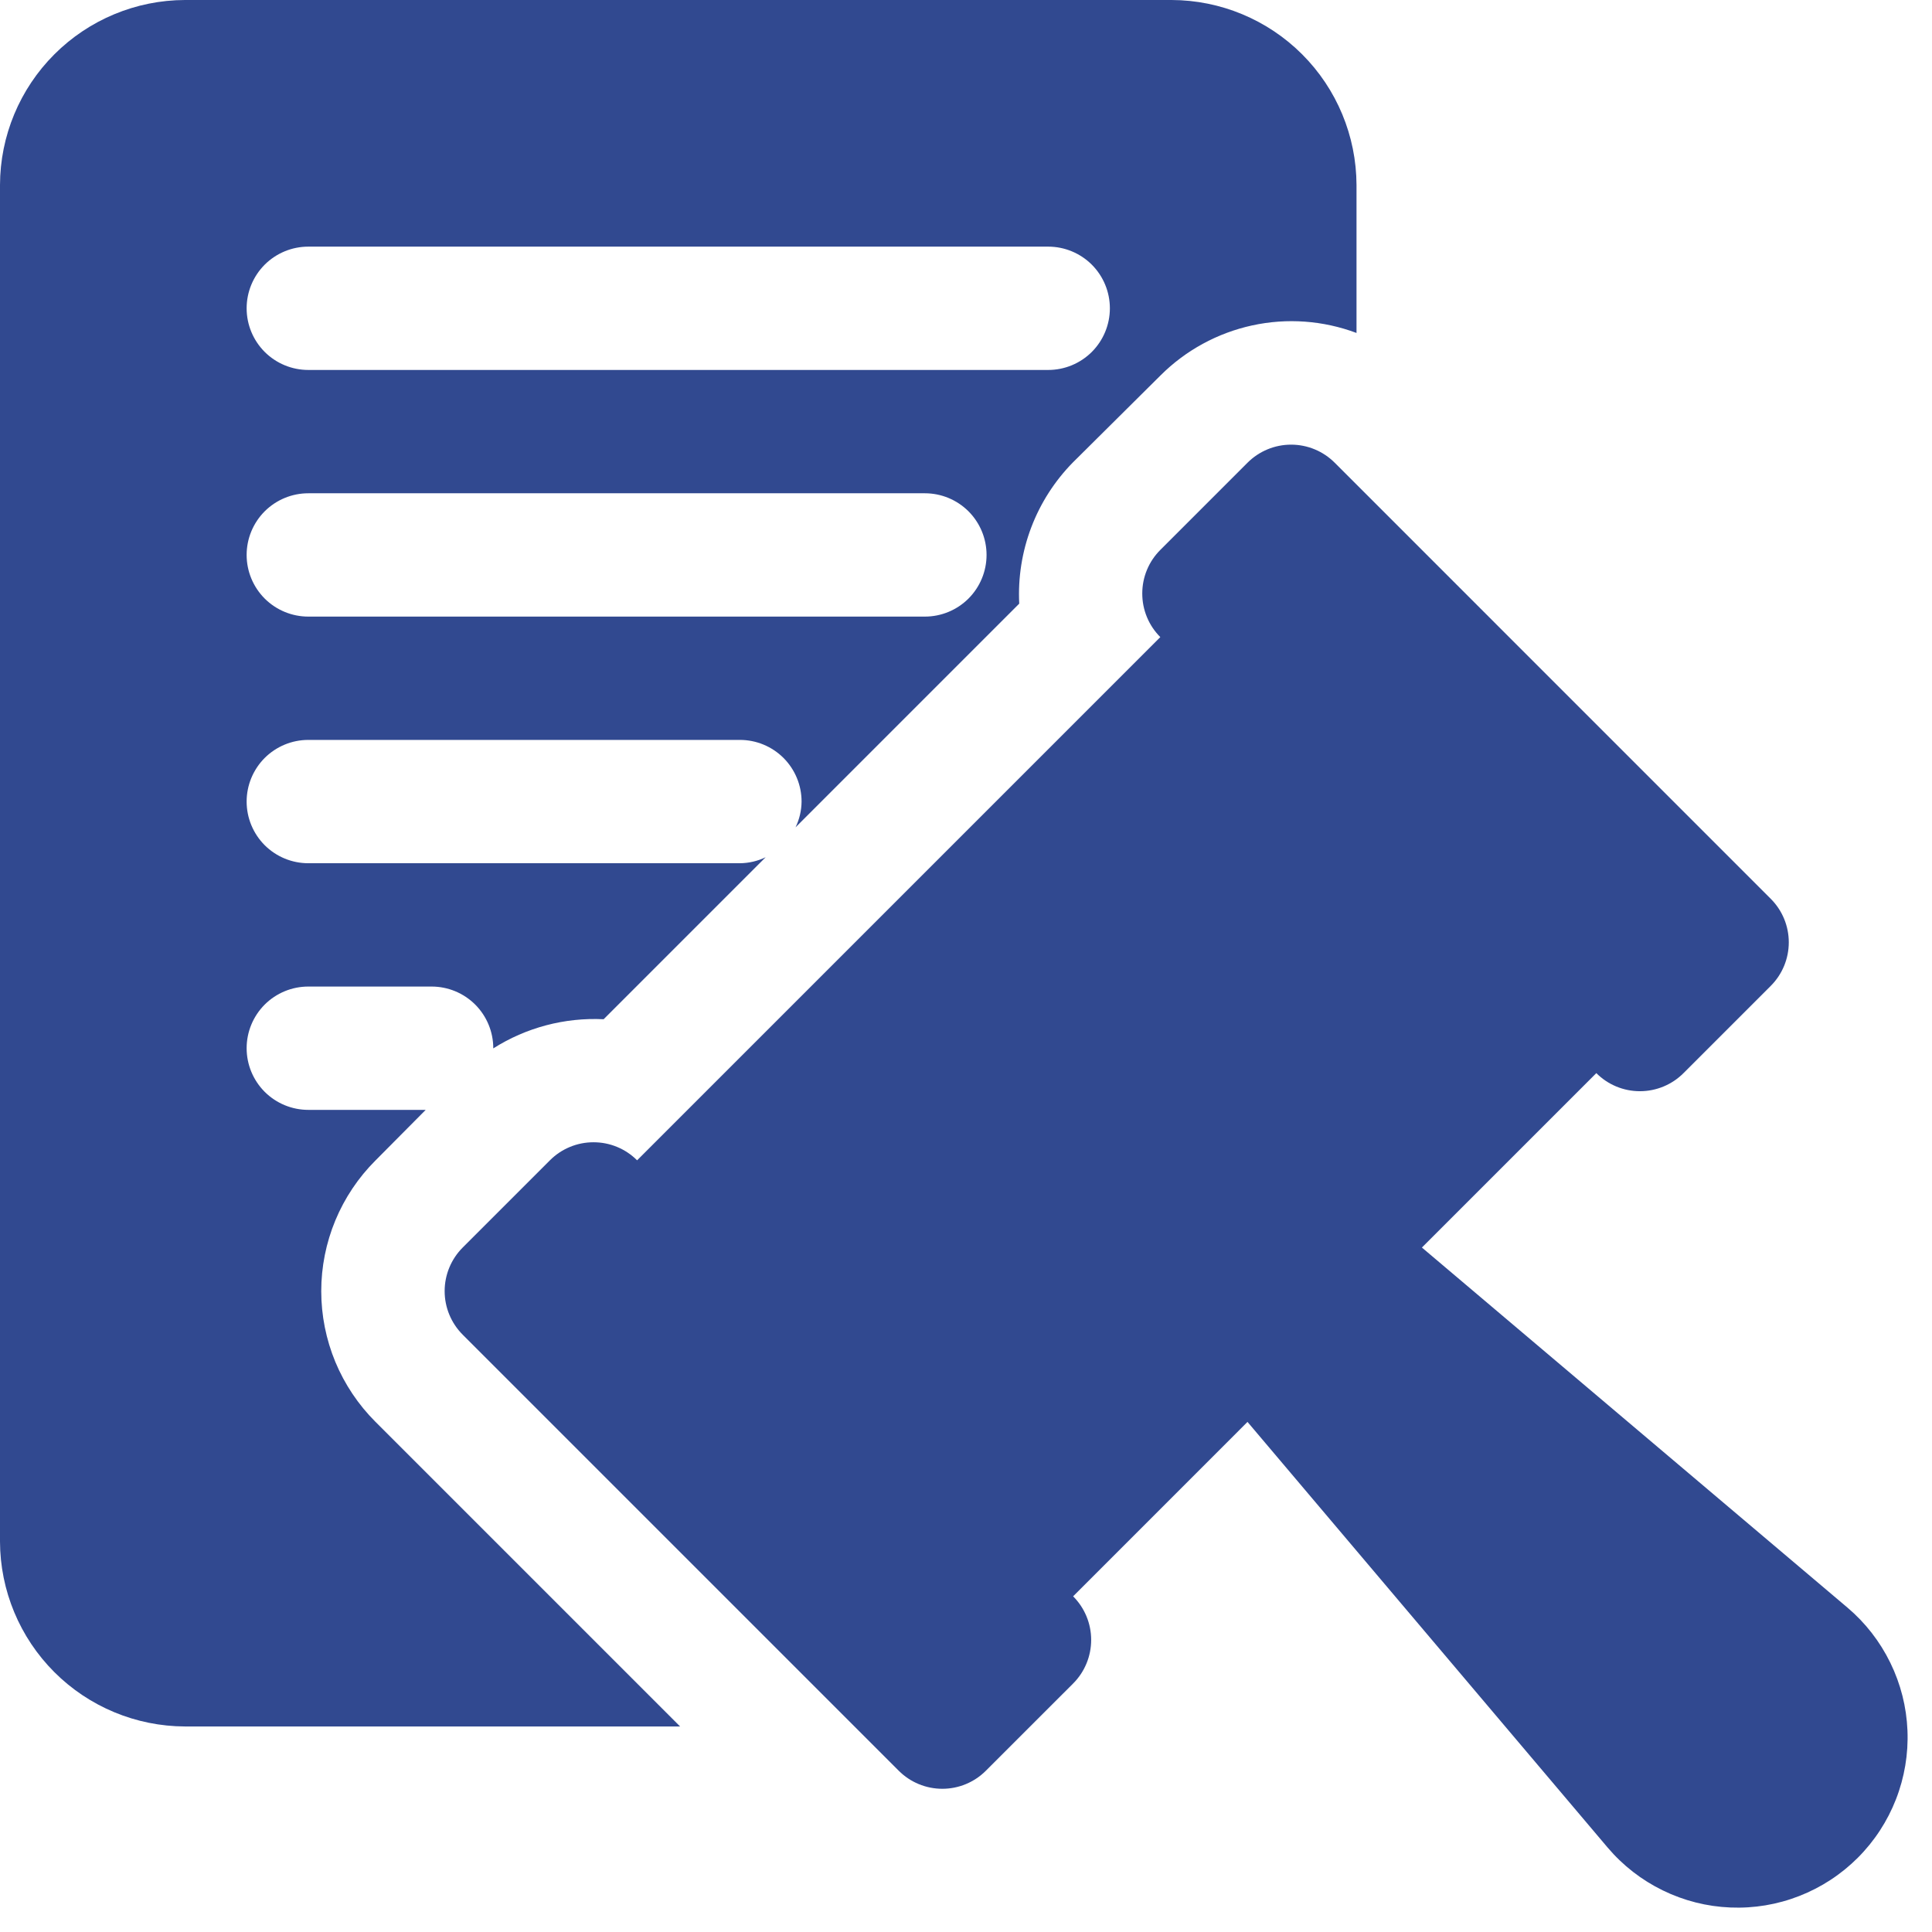 <svg width="47" height="47" viewBox="0 0 47 47" fill="none" xmlns="http://www.w3.org/2000/svg">
<path d="M44.944 39.109L34.591 30.349L38.834 26.106C39.115 26.388 39.496 26.546 39.894 26.546C40.292 26.546 40.674 26.388 40.955 26.106L43.076 23.985C43.358 23.704 43.516 23.322 43.516 22.924C43.516 22.526 43.358 22.145 43.076 21.864L32.47 11.257C32.188 10.975 31.807 10.817 31.409 10.817C31.011 10.817 30.63 10.975 30.348 11.257L28.227 13.378C28.088 13.517 27.977 13.682 27.902 13.864C27.826 14.046 27.788 14.242 27.788 14.438C27.788 14.636 27.826 14.831 27.902 15.013C27.977 15.195 28.088 15.36 28.227 15.499L15.499 28.227C15.36 28.088 15.195 27.977 15.013 27.902C14.831 27.826 14.636 27.788 14.438 27.788C14.242 27.788 14.046 27.826 13.864 27.902C13.682 27.977 13.517 28.088 13.378 28.227L11.257 30.348C10.975 30.63 10.817 31.011 10.817 31.409C10.817 31.807 10.975 32.188 11.257 32.47L21.863 43.076C22.144 43.358 22.526 43.516 22.924 43.516C23.322 43.516 23.703 43.358 23.984 43.076L26.106 40.955C26.387 40.674 26.545 40.292 26.545 39.894C26.545 39.496 26.387 39.115 26.106 38.834L30.348 34.591L39.108 44.944C39.478 45.381 39.935 45.736 40.449 45.987C40.964 46.239 41.524 46.381 42.096 46.404C42.668 46.428 43.239 46.333 43.772 46.124C44.305 45.916 44.789 45.6 45.194 45.195C45.599 44.79 45.915 44.306 46.123 43.773C46.331 43.24 46.427 42.669 46.403 42.097C46.38 41.525 46.238 40.965 45.986 40.45C45.735 39.936 45.381 39.479 44.944 39.109Z" fill="#314990"/>
<path d="M28.5 0H4.5C3.308 0.003 2.165 0.479 1.322 1.322C0.479 2.165 0.003 3.308 0 4.5L0 37.5C0.003 38.692 0.479 39.835 1.322 40.678C2.165 41.521 3.308 41.996 4.5 42H16.545L9.135 34.59C8.717 34.173 8.385 33.677 8.158 33.132C7.932 32.586 7.815 32.001 7.815 31.41C7.815 30.819 7.932 30.234 8.158 29.689C8.385 29.143 8.717 28.647 9.135 28.23L10.356 27H7.5C7.102 27 6.721 26.842 6.439 26.561C6.158 26.279 6 25.898 6 25.5C6 25.102 6.158 24.721 6.439 24.439C6.721 24.158 7.102 24 7.5 24H10.5C10.898 24 11.279 24.158 11.561 24.439C11.842 24.721 12 25.102 12 25.5L11.999 25.505C12.8 24.997 13.738 24.749 14.685 24.795L18.626 20.854C18.431 20.948 18.217 20.998 18 21H7.5C7.102 21 6.721 20.842 6.439 20.561C6.158 20.279 6 19.898 6 19.5C6 19.102 6.158 18.721 6.439 18.439C6.721 18.158 7.102 18 7.5 18H18C18.398 18 18.779 18.158 19.061 18.439C19.342 18.721 19.5 19.102 19.5 19.5C19.498 19.717 19.448 19.931 19.353 20.127L24.795 14.685C24.763 14.053 24.863 13.422 25.087 12.831C25.312 12.239 25.657 11.701 26.1 11.25L28.23 9.135C28.842 8.523 29.617 8.1 30.463 7.916C31.309 7.732 32.19 7.796 33 8.1V4.5C32.996 3.308 32.521 2.165 31.678 1.322C30.835 0.479 29.692 0.003 28.5 0ZM22.5 15H7.5C7.102 15 6.721 14.842 6.439 14.561C6.158 14.279 6 13.898 6 13.5C6 13.102 6.158 12.721 6.439 12.439C6.721 12.158 7.102 12 7.5 12H22.5C22.898 12 23.279 12.158 23.561 12.439C23.842 12.721 24 13.102 24 13.5C24 13.898 23.842 14.279 23.561 14.561C23.279 14.842 22.898 15 22.5 15ZM25.5 9H7.5C7.102 9 6.721 8.842 6.439 8.561C6.158 8.279 6 7.898 6 7.5C6 7.102 6.158 6.721 6.439 6.439C6.721 6.158 7.102 6 7.5 6H25.5C25.898 6 26.279 6.158 26.561 6.439C26.842 6.721 27 7.102 27 7.5C27 7.898 26.842 8.279 26.561 8.561C26.279 8.842 25.898 9 25.5 9Z" fill="#314990"/>
</svg>
